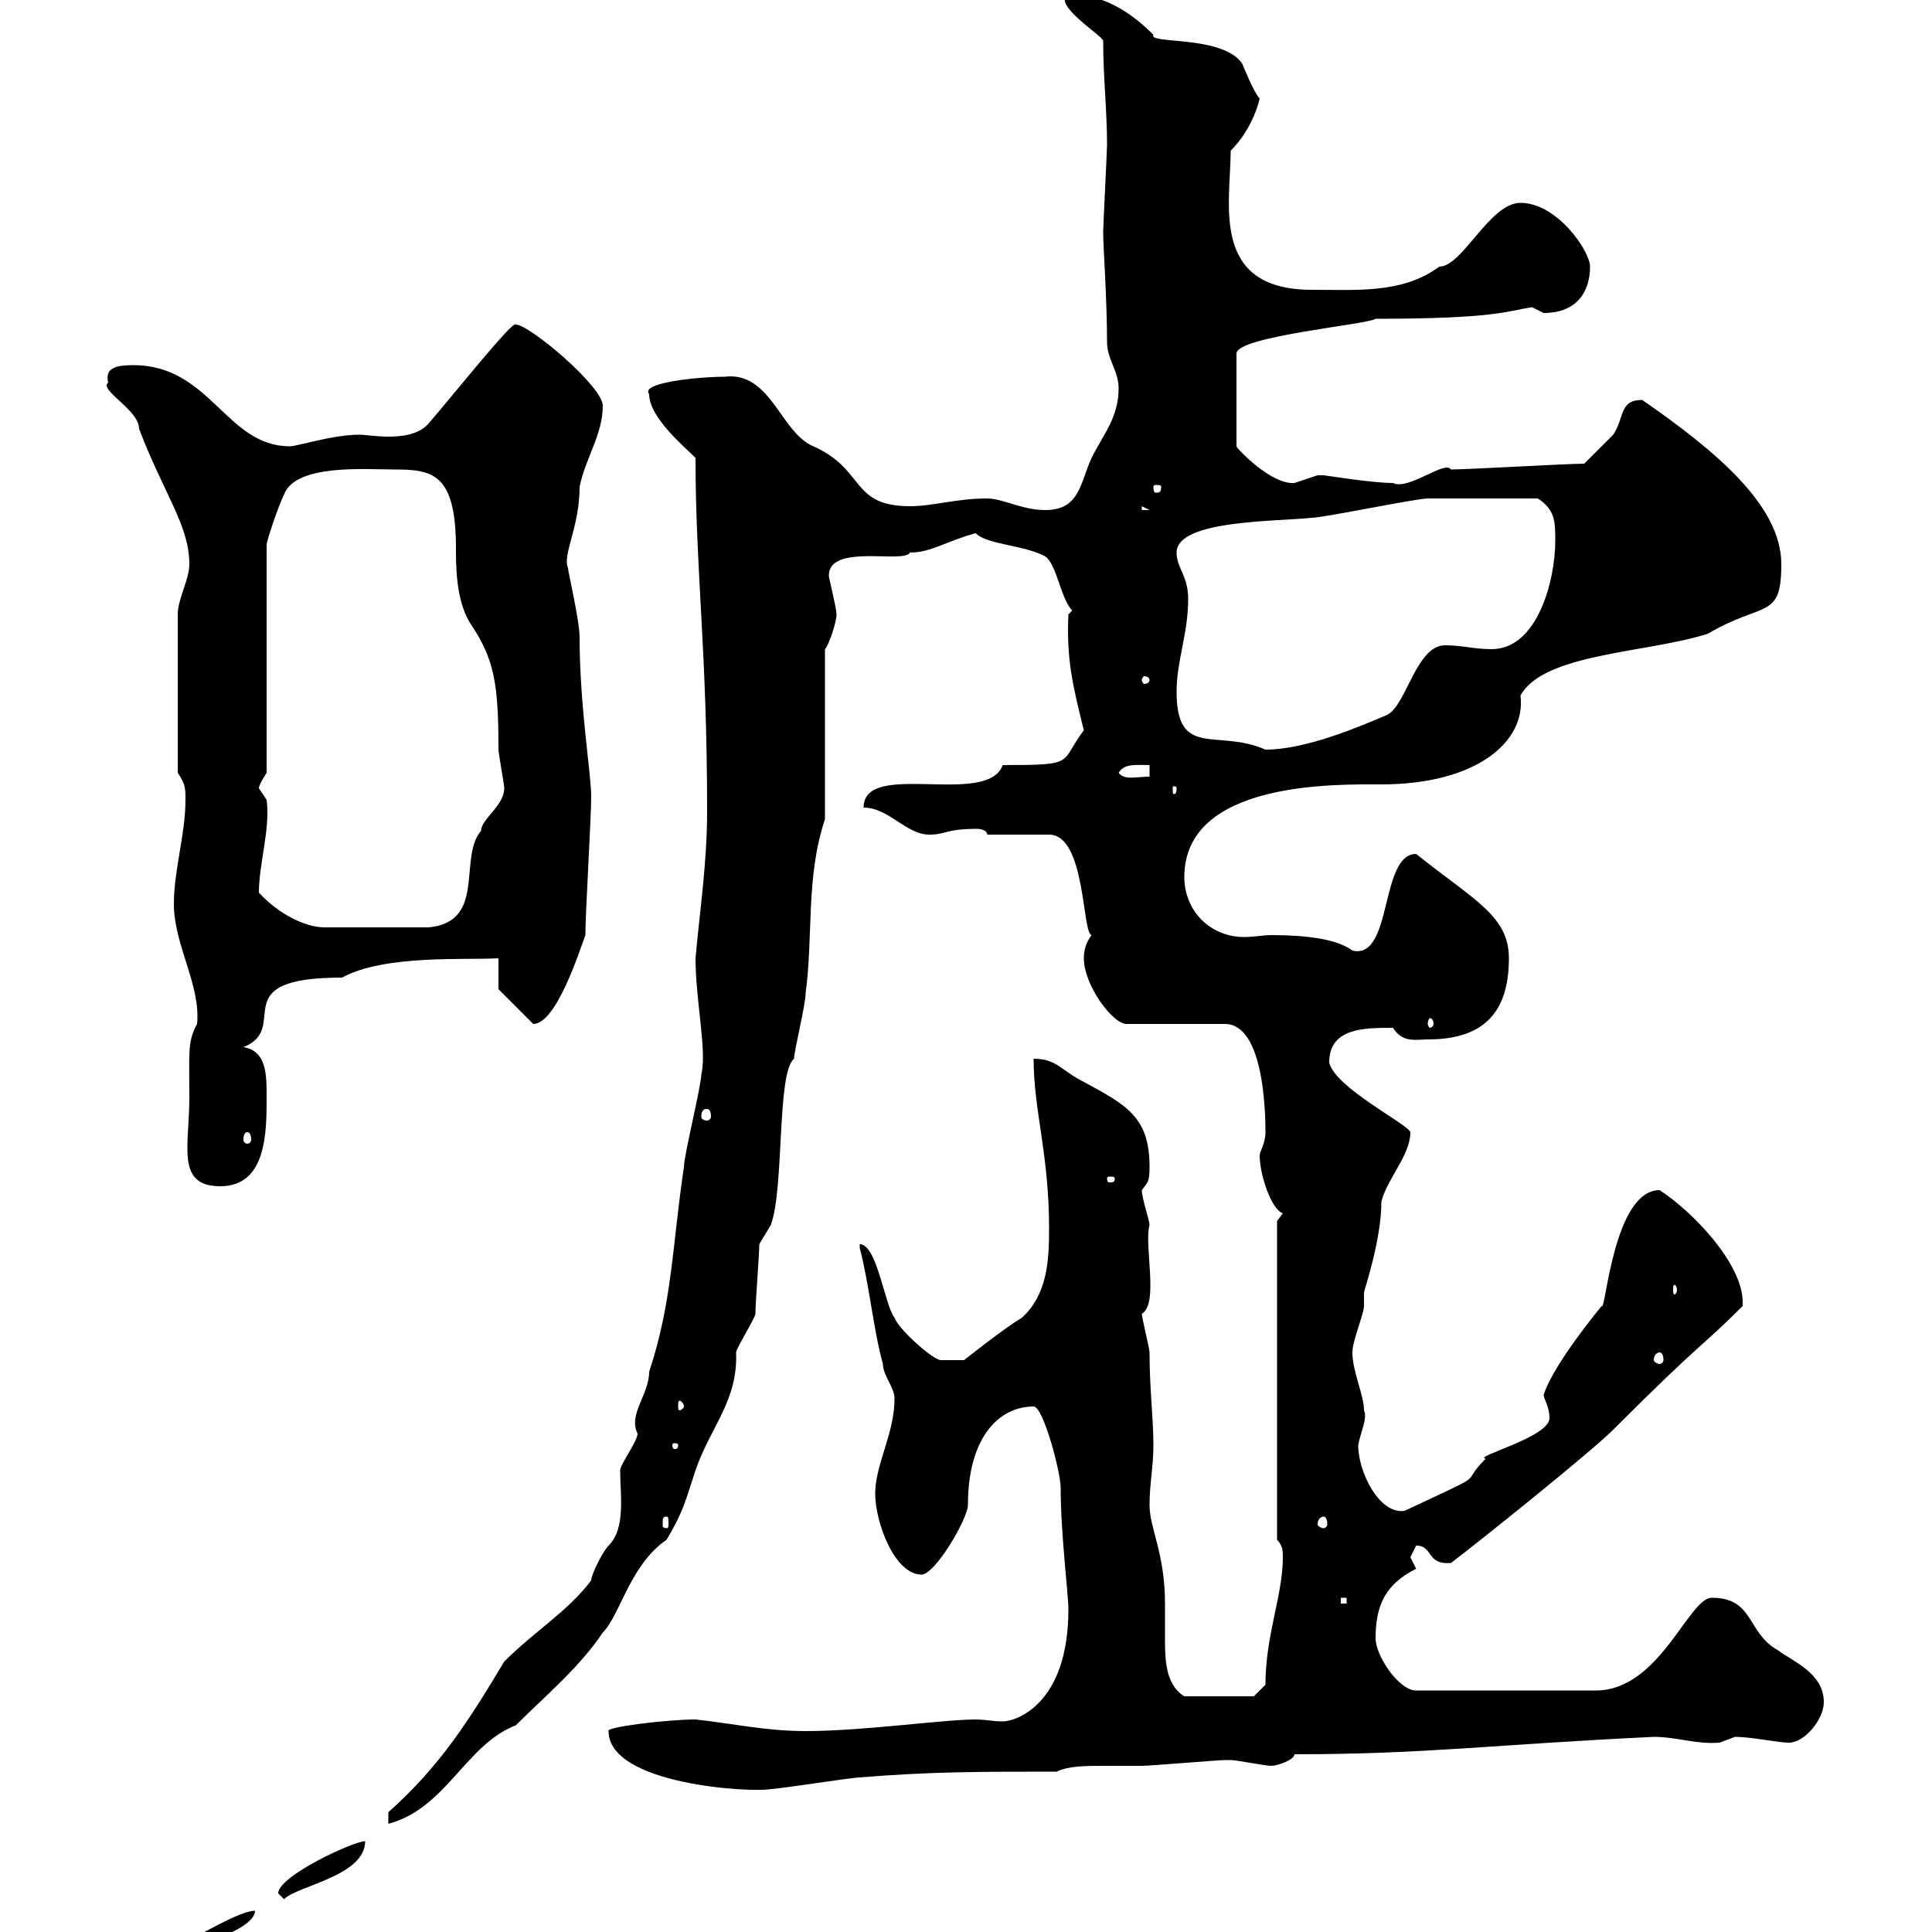 <svg xmlns="http://www.w3.org/2000/svg" xmlns:xlink="http://www.w3.org/1999/xlink" width="300" height="300"><path d="M39.60 296.70C37.20 296.70 30.90 300.60 29.40 301.20L29.40 302.10C31.20 302.10 39.60 299.40 39.60 296.70ZM43.20 294C43.20 294 44.10 294.90 44.10 294.90C46.20 292.80 56.70 291.30 56.70 285.90C54.90 285.90 43.20 291.30 43.20 294ZM60.30 281.40L60.30 283.20C69.30 280.80 72.30 270.90 80.10 267.90C84.60 263.40 90 258.90 93.60 253.50C96.30 250.80 97.80 243 103.50 239.10C106.20 234.60 106.50 232.80 108 228.30C110.40 221.40 114.60 217.50 114.30 210C114.30 209.40 117.30 204.60 117.30 204C117.30 202.20 117.90 195 117.90 193.20L119.70 190.20C121.80 184.50 120.60 166.50 123.30 164.40C123.30 163.20 125.10 156 125.10 154.20C126.30 145.20 125.10 136.20 128.10 127.20L128.10 100.80C128.70 100.20 129.90 96.60 129.90 95.40C129.90 94.50 128.70 89.70 128.70 89.40C128.70 84.30 140.40 87.60 141.30 85.80C144.60 85.80 147 84 151.50 82.80C153.30 84.60 159 84.60 162.30 86.40C164.10 87.60 164.70 93 166.50 94.80L165.90 95.40C165.60 102.30 166.50 106.20 168.30 113.40C164.40 118.50 167.40 118.80 155.70 118.80C153.30 125.40 134.10 117.90 134.10 125.40C138 125.40 140.70 129.60 144.30 129.60C147 129.60 146.70 128.70 151.80 128.70C152.40 128.70 153.30 129 153.30 129.60L162.90 129.60C168.60 129.60 168 144.90 169.50 145.20C168.60 146.40 168.30 147.60 168.30 148.80C168.30 153 172.80 159 174.90 159L190.20 159C196.20 159 196.50 172.50 196.50 175.80C196.50 177.60 195.60 178.80 195.60 179.40C195.60 182.40 197.40 187.80 199.20 188.40L198.30 189.60L198.30 239.10C199.20 240 199.20 240.90 199.20 241.80C199.20 247.80 196.50 253.80 196.50 261.60L194.70 263.40L183.90 263.40C180.90 261.60 180.90 257.40 180.90 254.40C180.90 252.60 180.90 250.80 180.90 249C180.90 241.20 178.50 237.30 178.50 233.70C178.50 230.40 179.10 227.70 179.10 224.40C179.10 220.20 178.50 215.70 178.50 210C178.50 209.40 177.30 204.60 177.30 204C180 202.50 177.60 193.20 178.50 190.20C178.50 189.60 177.30 186 177.30 184.80C178.20 183.60 178.50 183.60 178.50 181.20C178.50 173.40 174.90 171.60 168.30 168C164.70 166.20 164.10 164.40 160.50 164.40C160.50 172.50 162.90 179.10 162.90 190.80C162.90 195.90 162.60 201 158.70 204.60C155.70 206.40 149.70 211.20 149.70 211.20L146.10 211.20C144.90 211.20 139.50 206.40 138.90 204.60C137.40 202.80 136.20 193.20 133.50 193.20C133.50 193.20 133.50 193.80 133.50 193.80C135 199.50 135.60 206.40 137.10 211.80C137.10 213.60 138.90 215.40 138.90 217.20C138.90 222.60 135.90 227.40 135.90 231.90C135.90 236.40 138.90 244.50 143.10 244.50C145.20 244.50 150.30 235.80 150.30 233.70C150.30 223.20 155.10 218.40 160.50 218.40C162 218.40 164.70 228.60 164.70 231C164.70 238.20 165.90 247.50 165.90 249.90C165.90 264.60 157.80 267.30 155.70 267.30C154.20 267.30 153 267 151.50 267C146.40 267 134.10 268.80 125.10 268.80C118.80 268.80 113.70 267.60 108 267C103.50 267 93.90 268.20 94.50 268.80C94.50 277.20 117 278.40 119.70 277.80C120.90 277.80 132.30 276 133.50 276C144.30 275.10 152.10 275.10 164.10 275.10C165.90 274.20 168.60 274.20 171.60 274.20C173.70 274.20 175.50 274.20 177.30 274.20C178.50 274.20 189.30 273.30 190.20 273.30C190.20 273.30 190.20 273.30 191.10 273.30C192 273.30 196.50 274.20 197.40 274.20C198.30 274.20 201 273.30 201 272.40C221.40 272.40 231.60 270.90 256.80 269.70C260.40 269.70 263.40 270.90 267 270.60C267 270.60 269.40 269.70 269.40 269.70C272.10 269.70 276 270.60 277.80 270.60C280.20 270.60 283.20 267 283.20 264.30C283.20 259.80 278.40 258 276 256.20C271.20 253.50 272.40 248.10 265.80 248.10C262.20 248.10 257.70 262.50 247.80 262.50L219.90 262.50C217.20 262.50 213.60 257.10 213.60 254.40C213.60 249.30 215.10 246 219.90 243.60C219.90 243.60 219 241.80 219 241.80C219 241.80 219.90 240 219.90 240C222.60 240 221.40 243 225.30 242.70C228.90 240 246.90 225.60 250.50 222C264.60 207.90 264 209.40 270.60 202.80C270.60 202.80 270.60 202.80 270.60 202.20C270.60 196.20 262.80 188.10 257.70 184.80C250.50 184.80 249.30 204 248.70 202.80C248.70 202.80 241.20 211.80 239.70 216.60C239.70 217.20 240.60 218.40 240.60 220.20C240.60 223.20 228.60 226.20 230.70 226.50C226.20 231 232.20 228 218.10 234.60C214.20 235.20 210.90 228.60 210.90 224.40C211.20 222.60 212.40 220.20 211.80 219C211.80 216.60 210 213 210 210C210 208.20 211.80 204 211.80 202.80C211.80 202.20 211.80 201.30 211.80 200.70C211.80 200.40 214.50 192.60 214.50 186.60C215.40 183 219 179.40 219 175.80C218.70 174.60 207.30 168.90 206.40 165C206.40 159.60 211.80 159.60 216.30 159.60C217.80 162 219.90 161.40 221.70 161.40C229.80 161.40 234.30 157.80 234.30 148.80C234.30 142.20 228.90 139.80 219.90 132.60C214.20 132.60 216.30 149.10 210 147.60C207.60 145.80 202.80 145.20 197.40 145.20C196.20 145.20 194.70 145.50 193.20 145.50C187.80 145.50 183.90 141.30 183.90 136.20C183.90 121.20 207.60 121.80 214.50 121.80C229.20 121.80 237 115.20 236.10 108C239.70 101.40 255.90 101.40 265.20 98.40C273.90 93.30 276.60 96.30 276.60 87.60C276.60 78.60 266.70 70.20 255 62.10C251.40 62.10 252.30 64.80 250.50 67.50C249.60 68.40 246.90 71.10 246 72C243.30 72 228 72.90 225.30 72.90C224.40 71.40 218.70 76.20 216.30 75C213 75 205.80 73.80 205.50 73.80C205.50 73.80 204.60 73.80 204.60 73.80C204.60 73.80 201 75 201 75C197.40 75.30 192 69.60 192 69.30L192 54.90C192 52.20 212.40 50.40 213.60 49.50C232.20 49.50 234 48.30 237.90 47.70C237.90 47.70 239.70 48.60 239.70 48.60C245.10 48.60 246.90 45 246.90 41.40C246.90 39 241.80 31.50 236.10 31.50C231.30 31.50 227.10 41.40 223.50 41.40C217.80 45.60 210.90 45 203.70 45C187.80 45 191.10 31.50 191.10 23.40C194.70 19.80 195.60 15.30 195.60 15.30C194.70 14.40 192.90 9.90 192.90 9.90C189.90 5.40 178.20 6.90 179.10 5.40C175.20 1.50 171-0.90 165.90-0.90C163.20 0.60 171 5.40 171.30 6.30C171.30 12 171.90 17.10 171.90 22.50C171.90 23.40 171.30 35.10 171.30 36C171.30 38.40 171.90 46.50 171.90 53.10C171.90 55.80 173.70 57.60 173.70 60.30C173.70 64.80 171.30 67.50 169.50 71.10C167.70 75 167.70 79.20 162.30 79.20C158.70 79.20 155.70 77.40 153.30 77.40C148.50 77.40 144.90 78.60 141.30 78.60C132 78.60 134.40 72.90 126.30 69.30C121.20 67.20 119.70 57.60 112.50 58.50C108.60 58.50 99.30 59.40 100.80 61.20C100.80 64.80 106.20 69.30 108 71.10C108 88.80 109.80 100.80 109.80 126C109.80 134.10 108.60 141.90 108 148.80C108 155.40 109.80 163.20 108.90 166.80C108.90 168.60 106.20 179.40 106.20 181.20C104.40 193.20 104.40 202.20 100.80 213C100.80 216.60 97.50 219.60 99 222.60C99 223.80 96.30 227.40 96.30 228.30C96.30 232.20 97.20 237.30 94.50 240C93.60 240.90 91.80 244.50 91.80 245.40C88.20 250.20 83.10 253.20 78.30 258C72.90 267 68.40 274.20 60.30 281.40ZM208.20 248.10L209.10 248.10L209.10 249L208.20 249ZM103.50 235.50C103.80 235.50 103.80 235.80 103.80 236.70C103.80 237 103.80 237.30 103.50 237.30C102.90 237.30 102.90 237 102.90 236.70C102.90 235.80 102.90 235.50 103.50 235.50ZM205.50 235.50C205.80 235.50 206.10 235.80 206.10 236.70C206.10 237 205.80 237.30 205.50 237.30C205.20 237.30 204.60 237 204.60 236.70C204.60 235.80 205.20 235.50 205.50 235.50ZM105.30 224.40C105.30 225 105 225 104.70 225C104.70 225 104.40 225 104.40 224.40C104.40 224.10 104.70 224.10 104.70 224.10C105 224.10 105.30 224.10 105.30 224.40ZM106.20 218.40C106.20 218.70 105.60 219 105.60 219C105.30 219 105.30 218.70 105.30 218.40C105.30 217.80 105.30 217.50 105.60 217.50C105.60 217.50 106.20 217.80 106.20 218.40ZM257.70 210C258 210 258.30 210.30 258.30 211.20C258.30 211.50 258 211.80 257.70 211.80C257.40 211.80 256.80 211.50 256.80 211.20C256.80 210.30 257.40 210 257.70 210ZM260.40 200.40C260.40 200.70 260.10 201 260.10 201C259.80 201 259.80 200.70 259.80 200.40C259.80 199.80 259.80 199.50 260.10 199.50C260.10 199.50 260.40 199.80 260.40 200.40ZM29.40 170.40C29.40 173.40 29.10 175.80 29.10 178.20C29.10 181.50 29.70 184.20 34.20 184.20C41.40 184.20 41.40 175.80 41.40 170.40C41.40 166.80 41.40 163.20 37.80 162.60C45.30 159.60 34.50 151.80 53.10 151.80C59.70 148.20 72.30 149.10 77.40 148.80L77.40 153.60L82.80 159C86.40 159 90 147.60 90.90 145.20C90.90 141.60 91.80 127.20 91.80 123.60C91.80 120.30 90 109.50 90 99C90 96.30 88.20 88.80 88.20 88.20C87.30 86.10 90 81.90 90 75.60C90.90 71.10 93.60 67.50 93.60 63C93.60 60 82.20 50.40 80.10 50.40C79.80 49.50 70.50 61.20 66.60 65.70C65.10 67.50 62.40 67.80 60.30 67.80C58.50 67.80 56.70 67.50 55.80 67.50C51.60 67.50 46.20 69.30 45 69.30C35.10 69.30 32.70 56.70 20.70 56.70C18.30 56.70 16.20 57 16.80 59.40C15.30 60.60 21.60 63.60 21.60 66.60C25.50 76.80 29.40 81.60 29.40 87.60C29.40 90 27.60 93 27.60 95.40L27.60 120C28.80 121.80 28.80 122.40 28.80 124.20C28.80 129.60 27 135 27 140.40C27 146.70 31.20 153 30.60 159C29.10 161.70 29.40 163.50 29.40 170.40ZM173.10 183C173.10 183.60 172.80 183.60 172.20 183.60C172.20 183.60 171.90 183.60 171.90 183C171.90 182.70 172.20 182.70 172.20 182.70C172.80 182.70 173.10 182.70 173.10 183ZM38.40 175.80C38.70 175.80 39 176.10 39 177C39 177.30 38.70 177.60 38.40 177.60C38.10 177.60 37.80 177.30 37.80 177C37.80 176.10 38.10 175.80 38.40 175.80ZM109.80 172.20C110.10 172.20 110.40 172.50 110.40 173.40C110.40 173.70 110.10 174 109.80 174C109.20 174 108.90 173.70 108.90 173.40C108.90 172.50 109.20 172.20 109.80 172.20ZM222.60 159C222.60 159.30 222.30 159.60 222 159.60C222 159.60 221.70 159.30 221.70 159C221.70 158.40 222 158.10 222 158.10C222.30 158.10 222.60 158.40 222.60 159ZM40.20 138.60C40.20 134.10 42 128.70 41.40 124.20C41.40 124.20 40.20 122.40 40.20 122.40C40.20 121.80 41.40 120 41.40 120L41.40 84.60C41.40 84 43.20 78.60 44.10 76.80C45.90 72 56.70 72.90 61.20 72.90C67.20 72.90 70.80 73.50 70.80 85.20C70.80 87.90 70.80 93 72.90 96.60C76.80 102.30 77.40 106.20 77.40 116.40C77.40 117 78.30 121.80 78.30 122.40C78.30 125.10 74.70 127.20 74.70 129C71.10 133.20 75.60 143.10 66.60 144L50.40 144C47.40 144 43.20 141.90 40.20 138.60ZM182.70 122.40C182.70 123.30 182.40 123.30 182.40 123.30C182.10 123.30 182.10 123.30 182.10 122.40C182.10 122.10 182.10 122.10 182.40 122.10C182.40 122.10 182.70 122.10 182.70 122.40ZM173.70 120C174.60 118.50 176.40 118.80 178.50 118.80L178.50 120.60C176.40 120.60 174.60 121.20 173.70 120ZM182.70 107.40C182.70 102.60 184.50 98.40 184.50 93C184.50 89.40 182.70 88.20 182.70 85.80C182.70 80.70 198.30 81 203.70 80.40C205.50 80.40 219.90 77.40 221.70 77.40C224.10 77.40 231 77.40 238.80 77.40C241.50 79.20 241.50 81 241.50 84C241.50 90 238.80 100.80 231.60 100.80C228.90 100.80 227.10 100.20 224.40 100.20C219.90 100.20 218.40 109.50 215.40 111C211.20 112.80 202.80 116.40 196.50 116.40C189 113.10 182.70 117.90 182.70 107.40ZM178.50 105.60C178.50 105.90 178.20 106.20 177.60 106.20C177.60 106.20 177.30 105.90 177.30 105.60C177.30 105.30 177.60 105 177.60 105C178.20 105 178.50 105.30 178.50 105.60ZM177.30 78.60L178.50 79.20L177.30 79.20ZM180.30 75.60C180.30 76.50 180 76.50 179.40 76.50C179.40 76.50 179.10 76.50 179.10 75.60C179.10 75.30 179.40 75.30 179.40 75.30C180 75.30 180.30 75.30 180.30 75.60Z"/></svg>